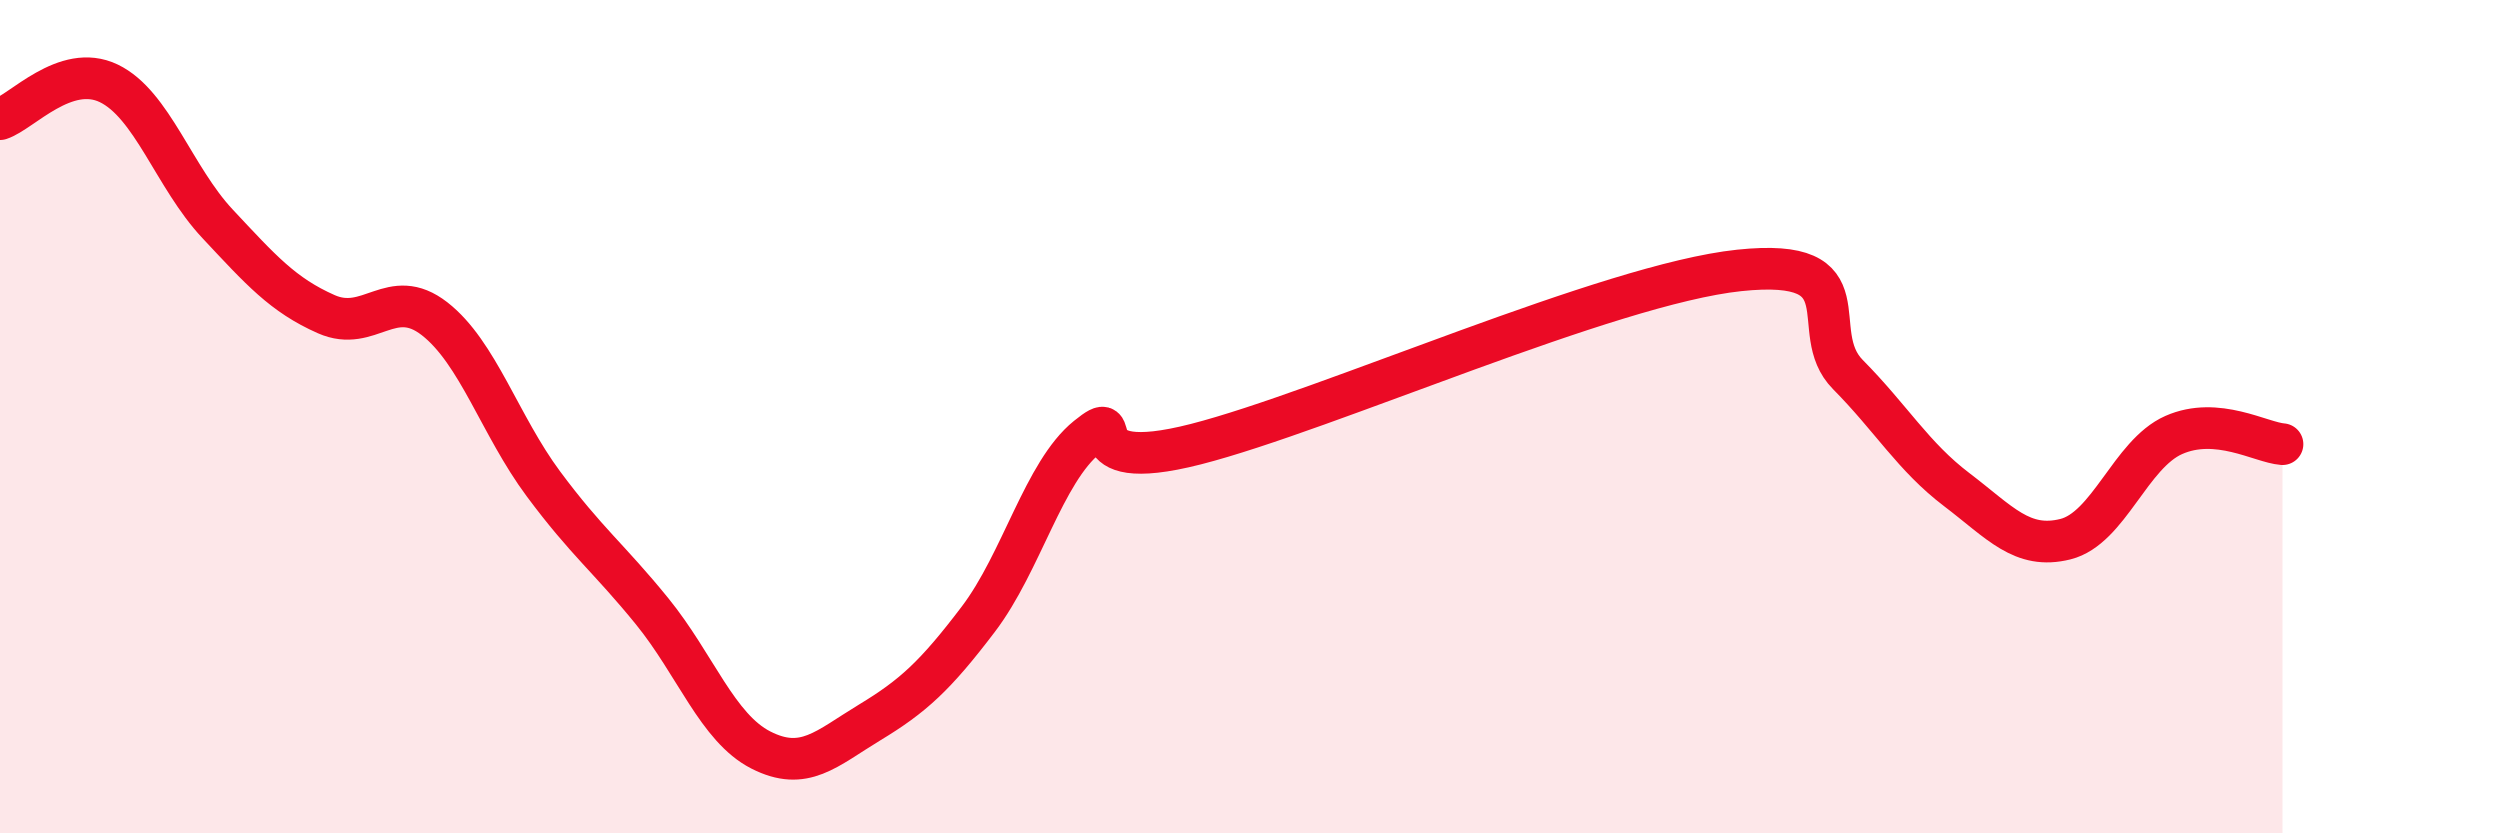 
    <svg width="60" height="20" viewBox="0 0 60 20" xmlns="http://www.w3.org/2000/svg">
      <path
        d="M 0,2.86 C 0.52,2.69 1.57,1.5 2.61,2 C 3.65,2.5 4.18,4.26 5.22,5.37 C 6.26,6.48 6.79,7.08 7.83,7.54 C 8.87,8 9.39,6.84 10.43,7.65 C 11.47,8.46 12,10.21 13.04,11.61 C 14.08,13.01 14.61,13.39 15.65,14.67 C 16.69,15.95 17.22,17.47 18.26,18 C 19.3,18.53 19.83,17.97 20.87,17.34 C 21.91,16.71 22.44,16.23 23.48,14.86 C 24.52,13.49 25.05,11.33 26.09,10.49 C 27.13,9.65 25.57,11.46 28.7,10.66 C 31.83,9.86 38.61,6.82 41.74,6.49 C 44.87,6.16 43.31,7.94 44.35,8.99 C 45.39,10.04 45.92,10.96 46.96,11.75 C 48,12.54 48.53,13.2 49.57,12.94 C 50.61,12.68 51.13,10.9 52.17,10.44 C 53.21,9.98 54.26,10.62 54.78,10.66L54.78 20L0 20Z"
        fill="#EB0A25"
        opacity="0.1"
        stroke-linecap="round"
        stroke-linejoin="round"
      />
      <path
        d="M 0,2.86 C 0.52,2.69 1.57,1.5 2.61,2 C 3.65,2.5 4.18,4.26 5.22,5.37 C 6.26,6.48 6.79,7.08 7.83,7.54 C 8.87,8 9.39,6.84 10.43,7.65 C 11.47,8.46 12,10.21 13.04,11.61 C 14.08,13.01 14.61,13.39 15.65,14.67 C 16.69,15.95 17.22,17.47 18.26,18 C 19.3,18.53 19.83,17.97 20.87,17.34 C 21.91,16.71 22.44,16.23 23.48,14.86 C 24.52,13.49 25.05,11.33 26.09,10.49 C 27.13,9.65 25.57,11.46 28.7,10.66 C 31.83,9.86 38.61,6.82 41.74,6.49 C 44.87,6.16 43.31,7.94 44.35,8.99 C 45.39,10.04 45.92,10.96 46.96,11.75 C 48,12.54 48.53,13.2 49.57,12.94 C 50.61,12.68 51.13,10.9 52.17,10.44 C 53.21,9.98 54.26,10.62 54.78,10.66"
        stroke="#EB0A25"
        stroke-width="1"
        fill="none"
        stroke-linecap="round"
        stroke-linejoin="round"
      />
    </svg>
  